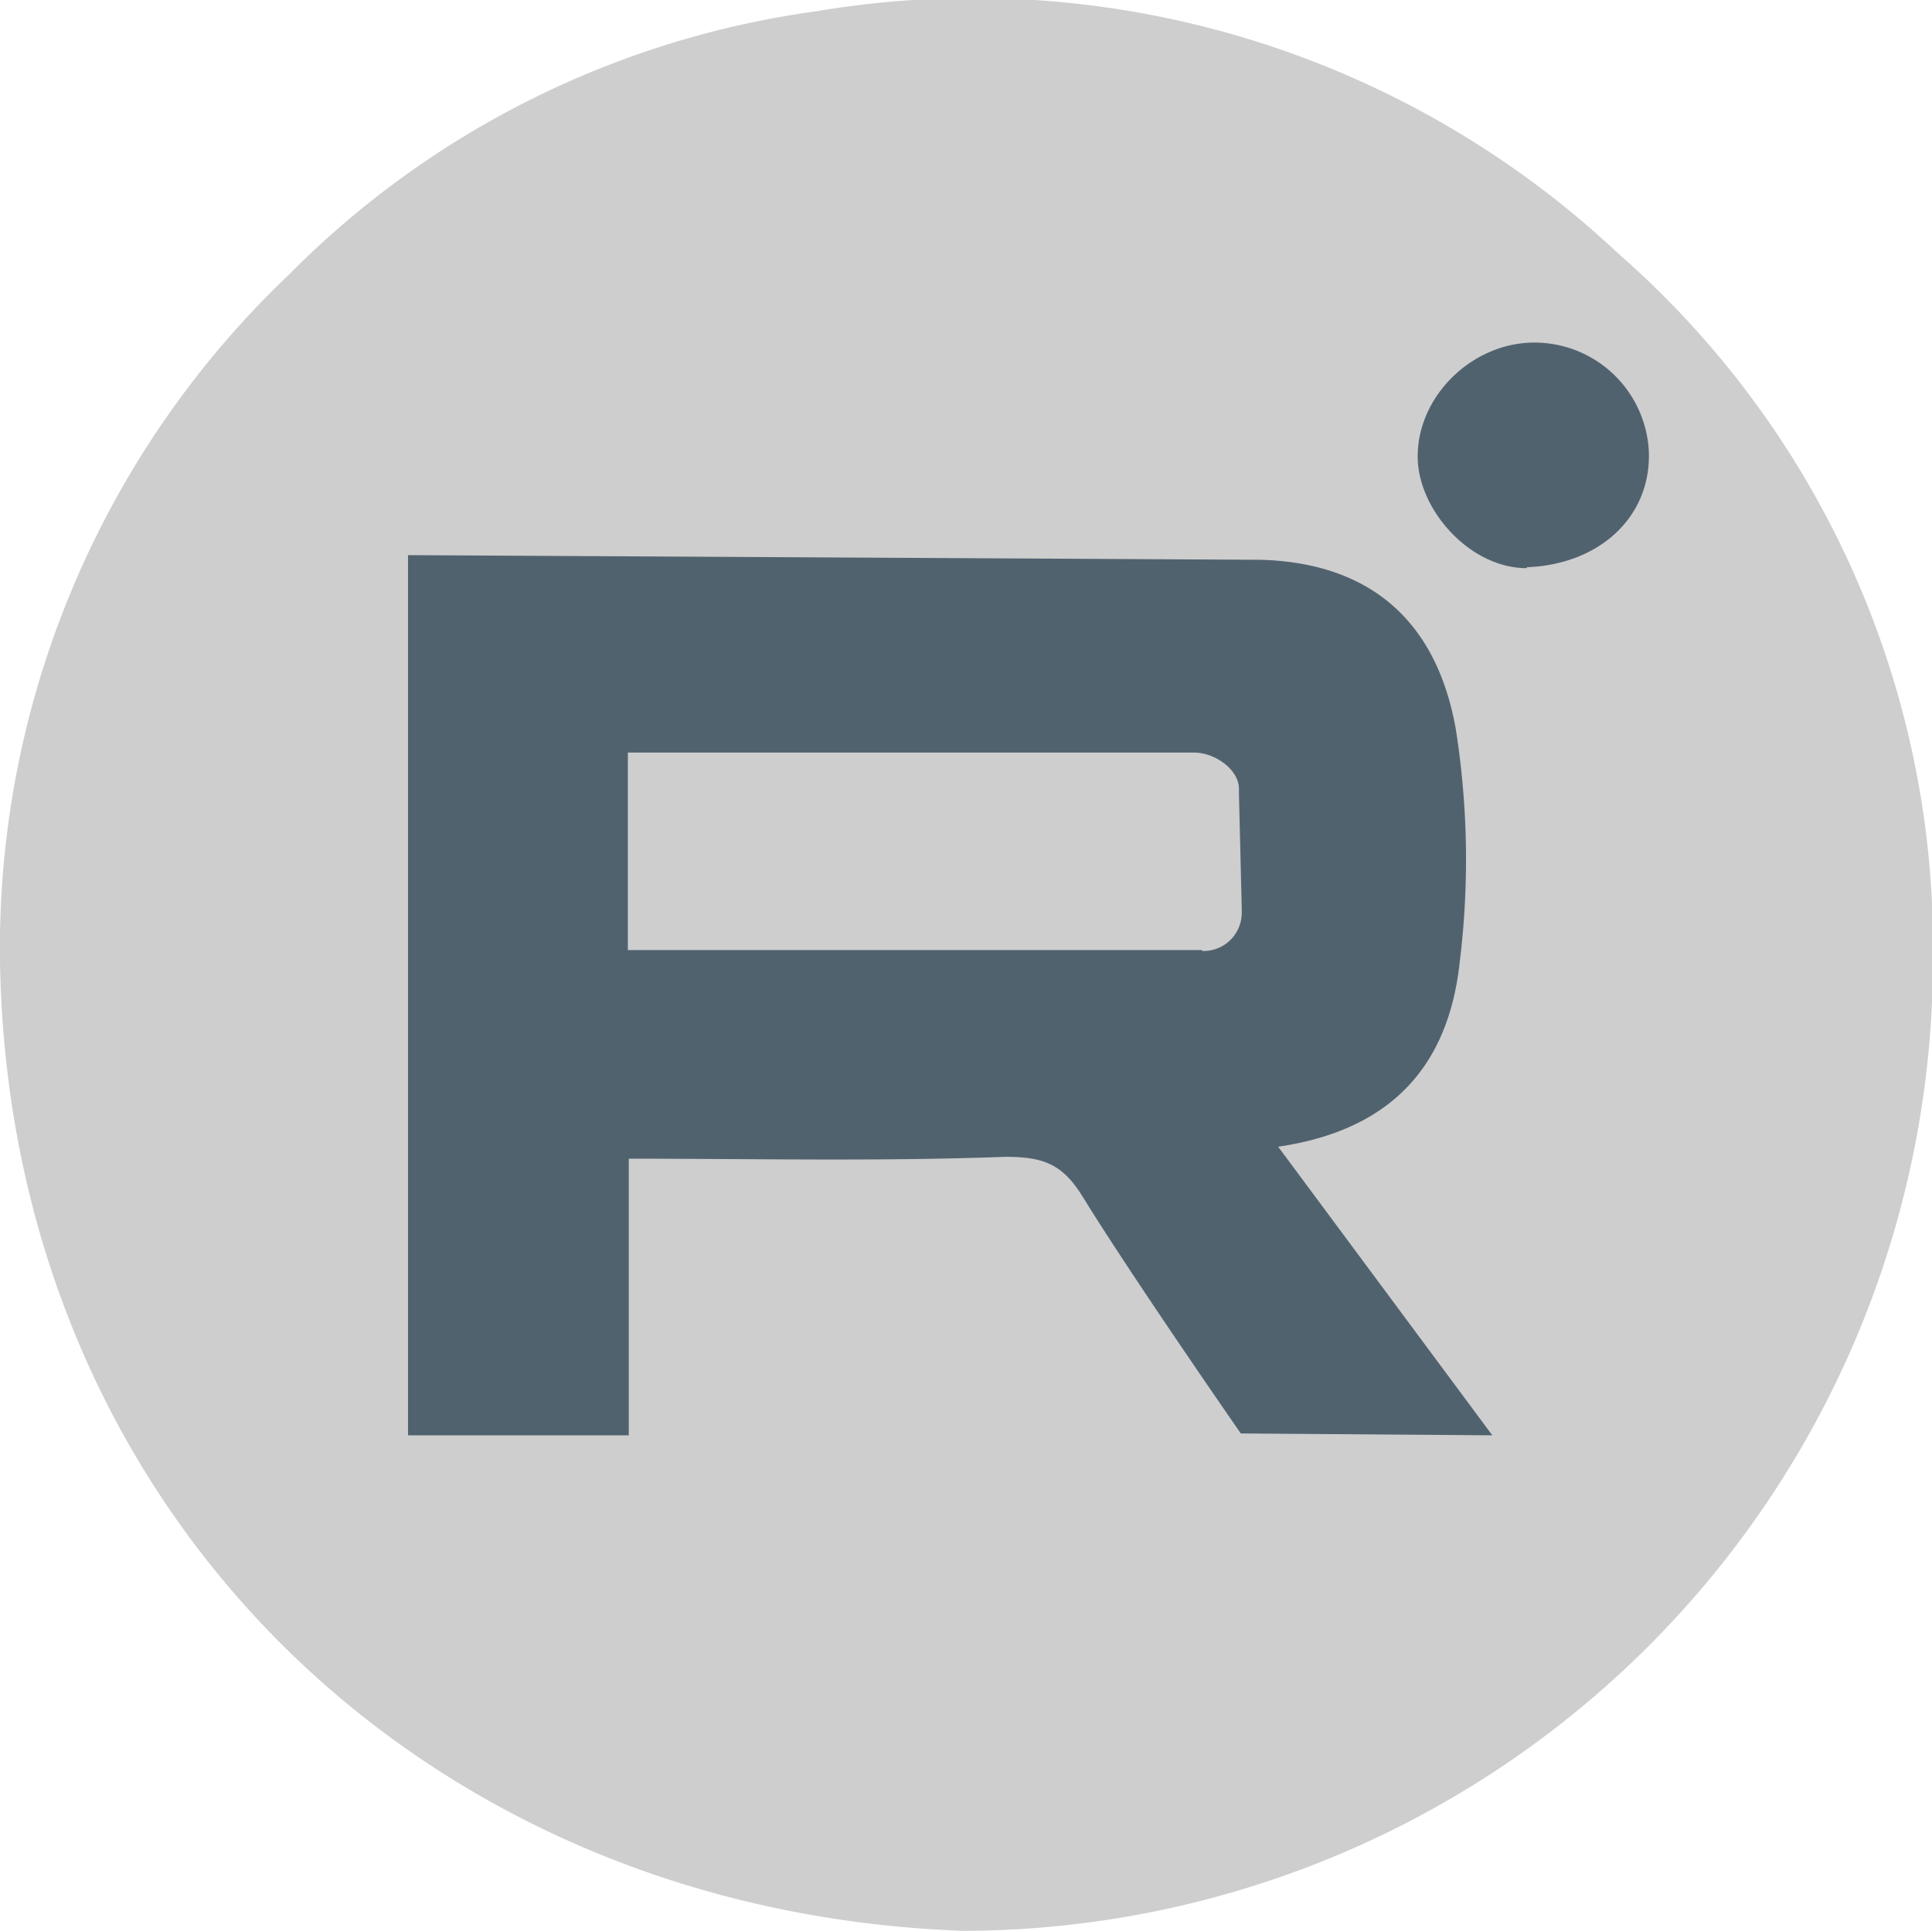 <?xml version="1.0" encoding="UTF-8"?> <svg xmlns="http://www.w3.org/2000/svg" viewBox="0 0 207.4 207.3"><path fill="#cecece" d="M103.5 207.3c-58-2-102.5-45-103.5-104a99.8 99.8 0 0 1 31-73.8A98.5 98.5 0 0 1 87.7 1.2a101 101 0 0 1 86 26 98.9 98.9 0 0 1 33.8 76.2 104.3 104.3 0 0 1-104 103.9z"></path><path fill="#51626f" d="M137.3 123.1c12.1-1.8 18.2-8.7 19.4-19.8a90 90 0 0 0-.4-24.9c-2.1-12.1-9.6-18-21-18.3l-91.5-.5v94.5h23.7v-29.7c13.5 0 27 .3 40.4-.2 4.2 0 6.2.8 8.4 4.4 5.3 8.6 16.9 25.3 16.9 25.3l27 .2-23-31zM129 102H67.4V80.8h60.8c2.2 0 4.8 1.8 4.8 3.9v.5l.3 12.3v.4a4.1 4.1 0 0 1-4.2 4.2zm34.9-41c-6 0-11.4-6-11.7-11.5-.3-6.5 5.3-12.3 11.8-12.7a12.3 12.3 0 0 1 13 11.6c.3 7-5.2 12.2-13.1 12.5z"></path></svg> 